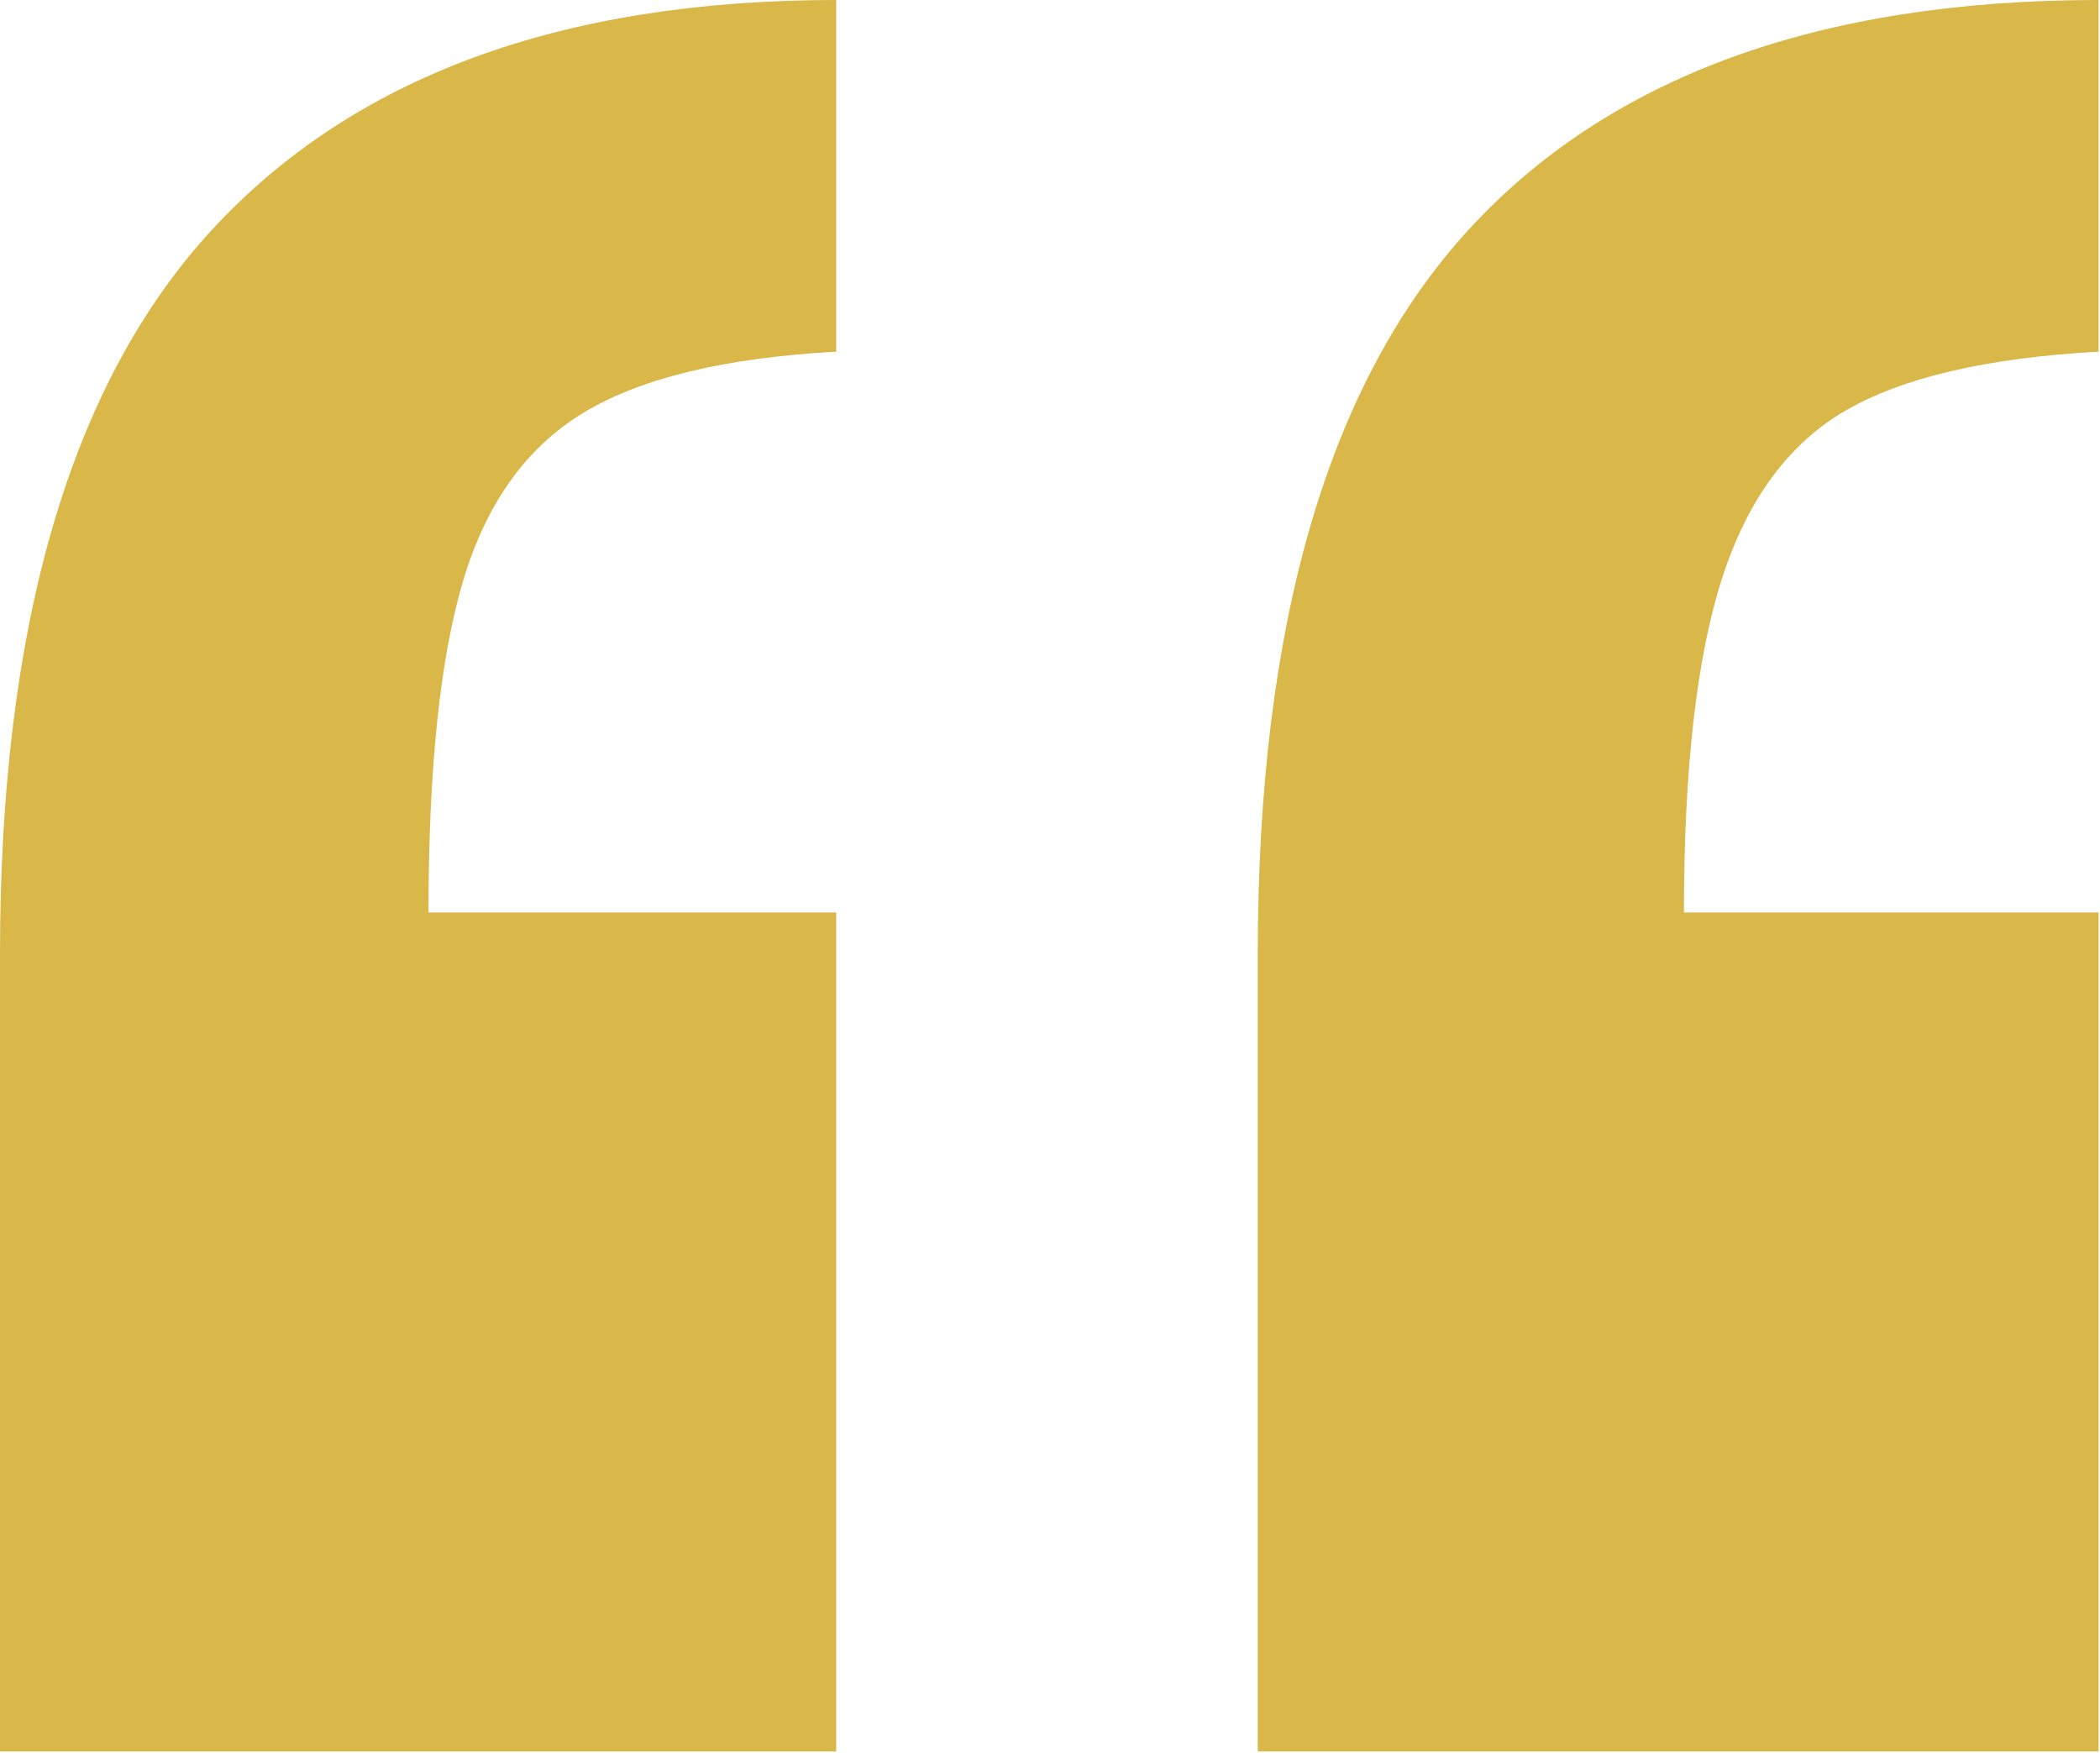 <svg width="599" height="500" viewBox="0 0 599 500" fill="none" xmlns="http://www.w3.org/2000/svg">
<path d="M238.513 0V100.312C206.8 102.062 182.788 107.85 166.5 117.688C150.2 127.525 138.75 143.475 132.138 165.55C125.538 187.625 122.225 219.2 122.225 260.288H238.513V499.6H0V272.087C0 178.112 20.15 109.275 60.45 65.562C100.763 21.85 160.113 0 238.513 0ZM598.588 0V100.312C566.875 102.062 542.875 107.638 526.575 117.038C510.275 126.425 498.488 142.387 491.225 164.9C483.963 187.4 480.325 219.2 480.325 260.288H598.588V499.6H358.763V272.087C358.763 178.112 378.8 109.275 418.875 65.562C458.963 21.85 518.863 0 598.588 0Z" fill="#D9B748"/>
</svg>
